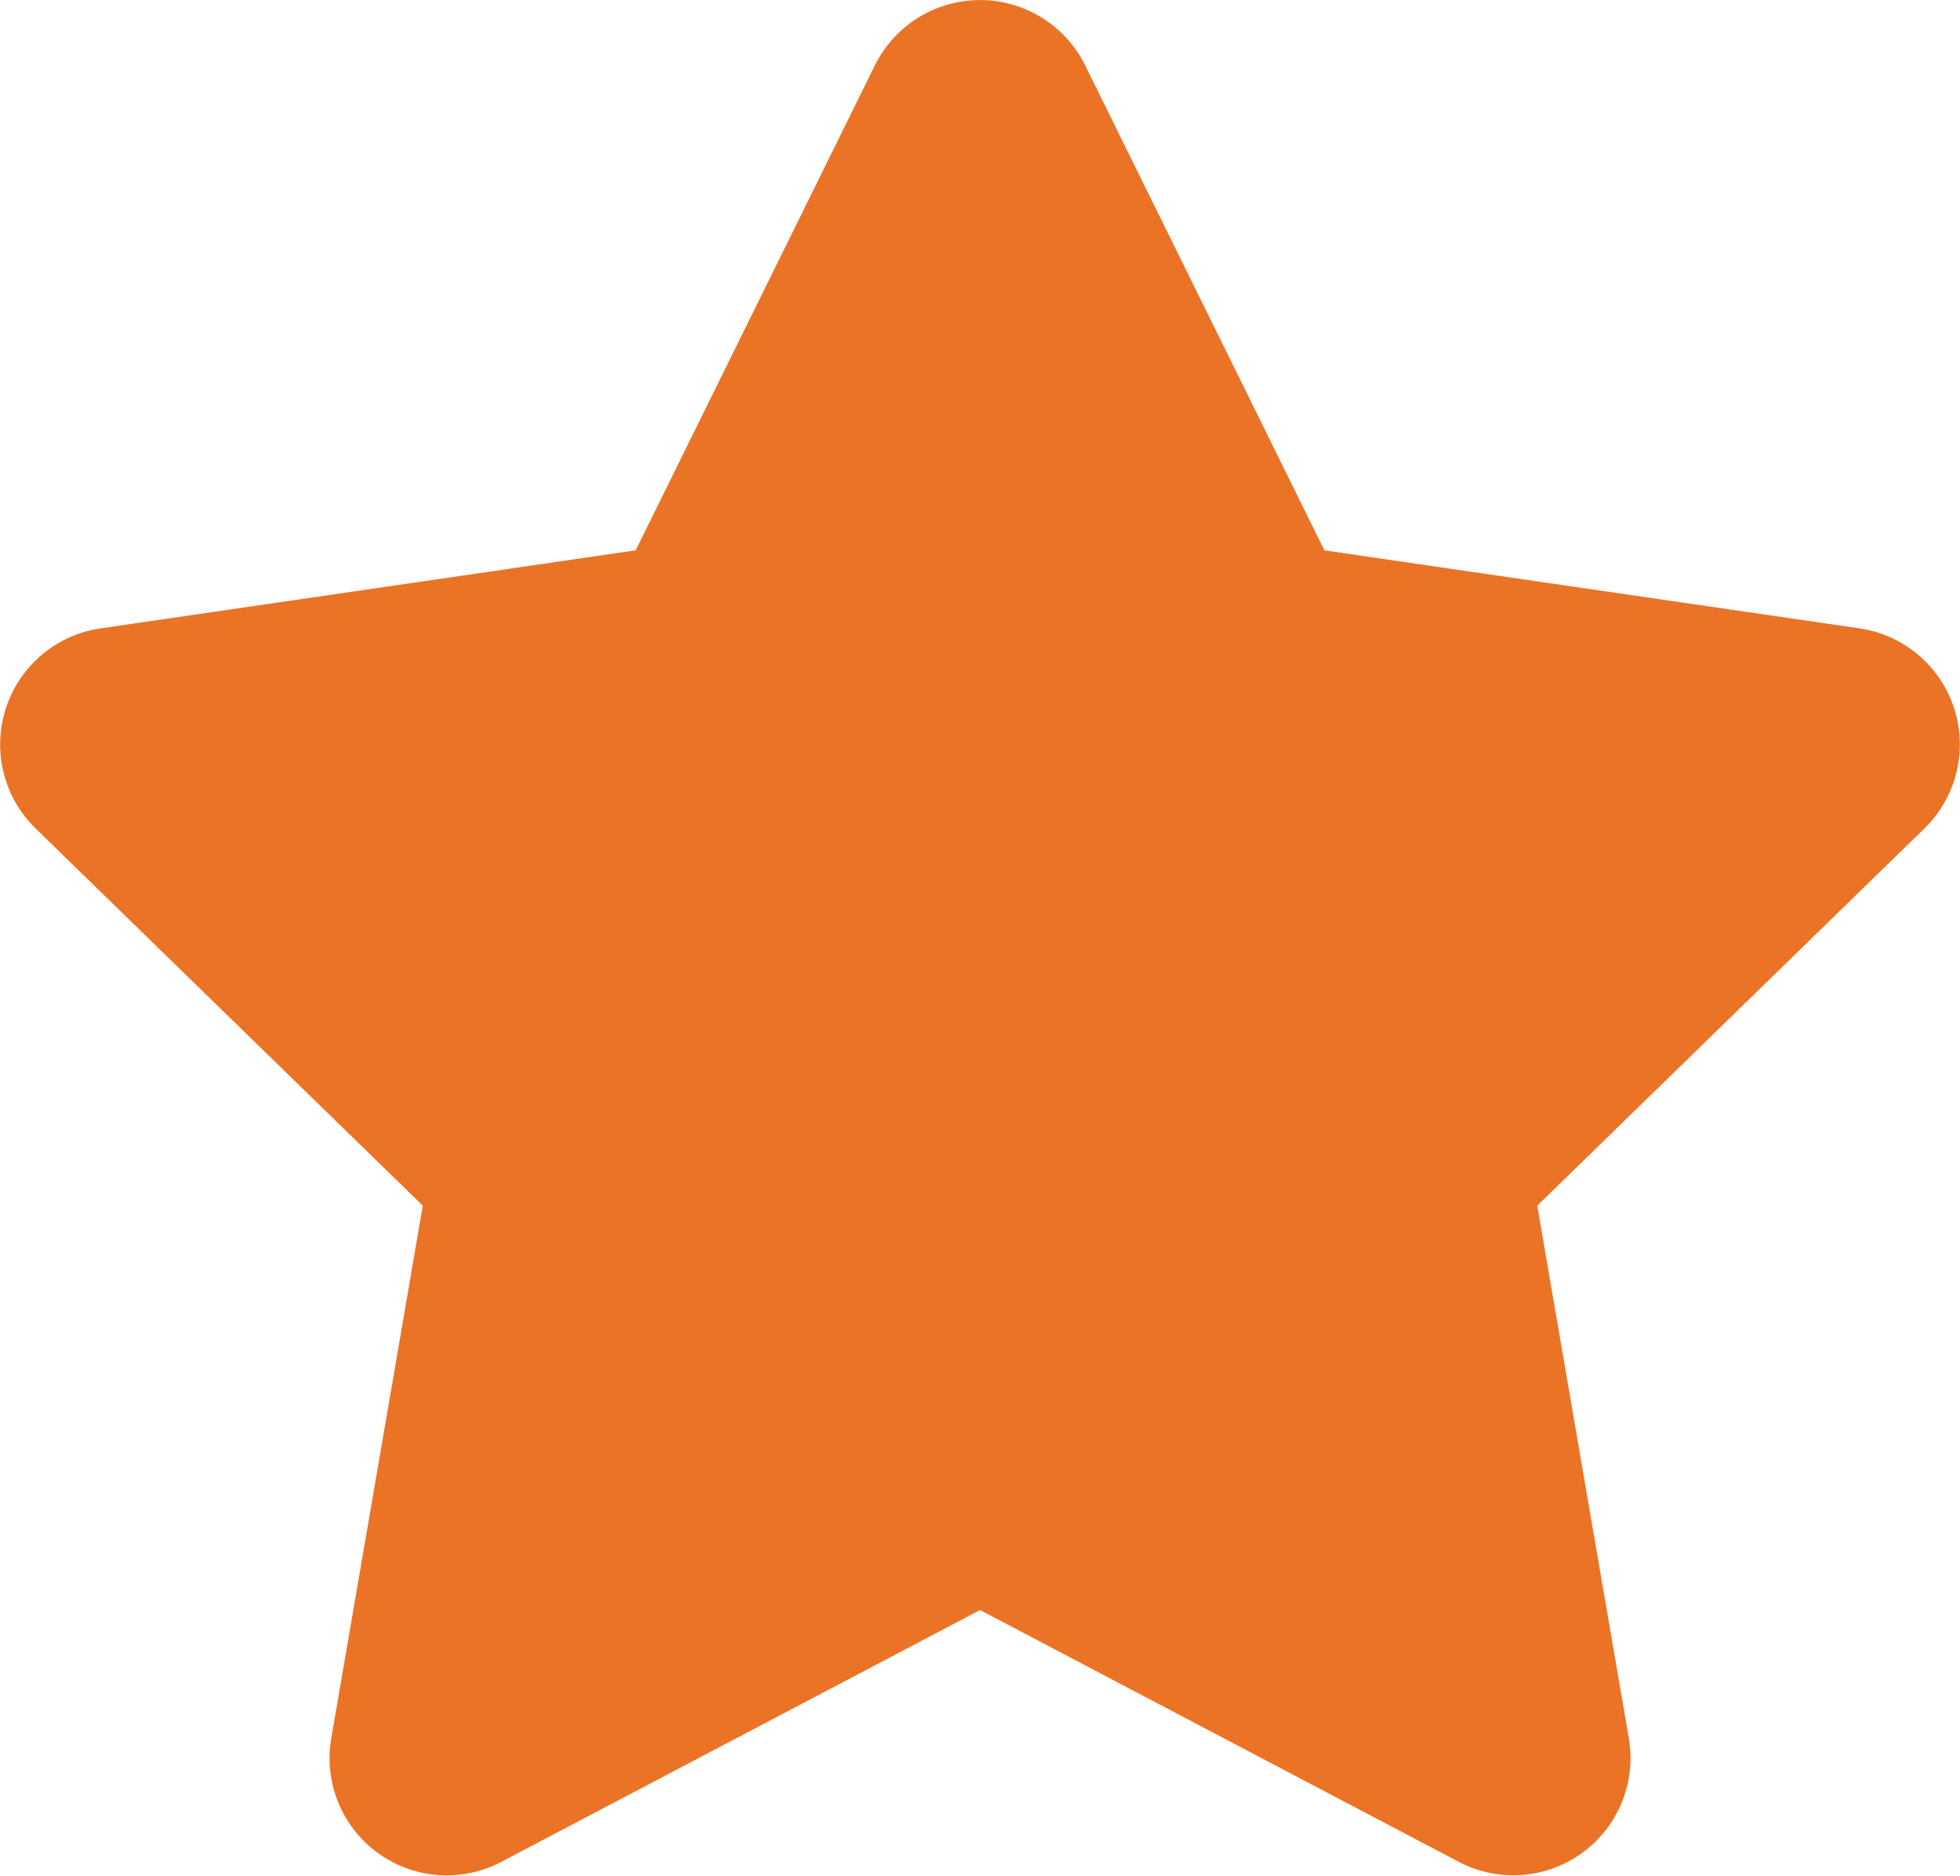 <svg xmlns="http://www.w3.org/2000/svg" width="36.572" height="35.004" viewBox="0 0 36.572 35.004"><path d="M17.726-29.408l-4.464,9.051L3.274-18.9a2.189,2.189,0,0,0-1.21,3.732L9.29-8.128,7.581,1.818a2.186,2.186,0,0,0,3.172,2.3l8.935-4.7,8.935,4.7a2.188,2.188,0,0,0,3.172-2.3L30.085-8.128l7.226-7.041A2.189,2.189,0,0,0,36.1-18.9l-9.987-1.456-4.464-9.051A2.189,2.189,0,0,0,17.726-29.408Z" transform="translate(-1.401 30.626)" fill="#eb7326"/></svg>